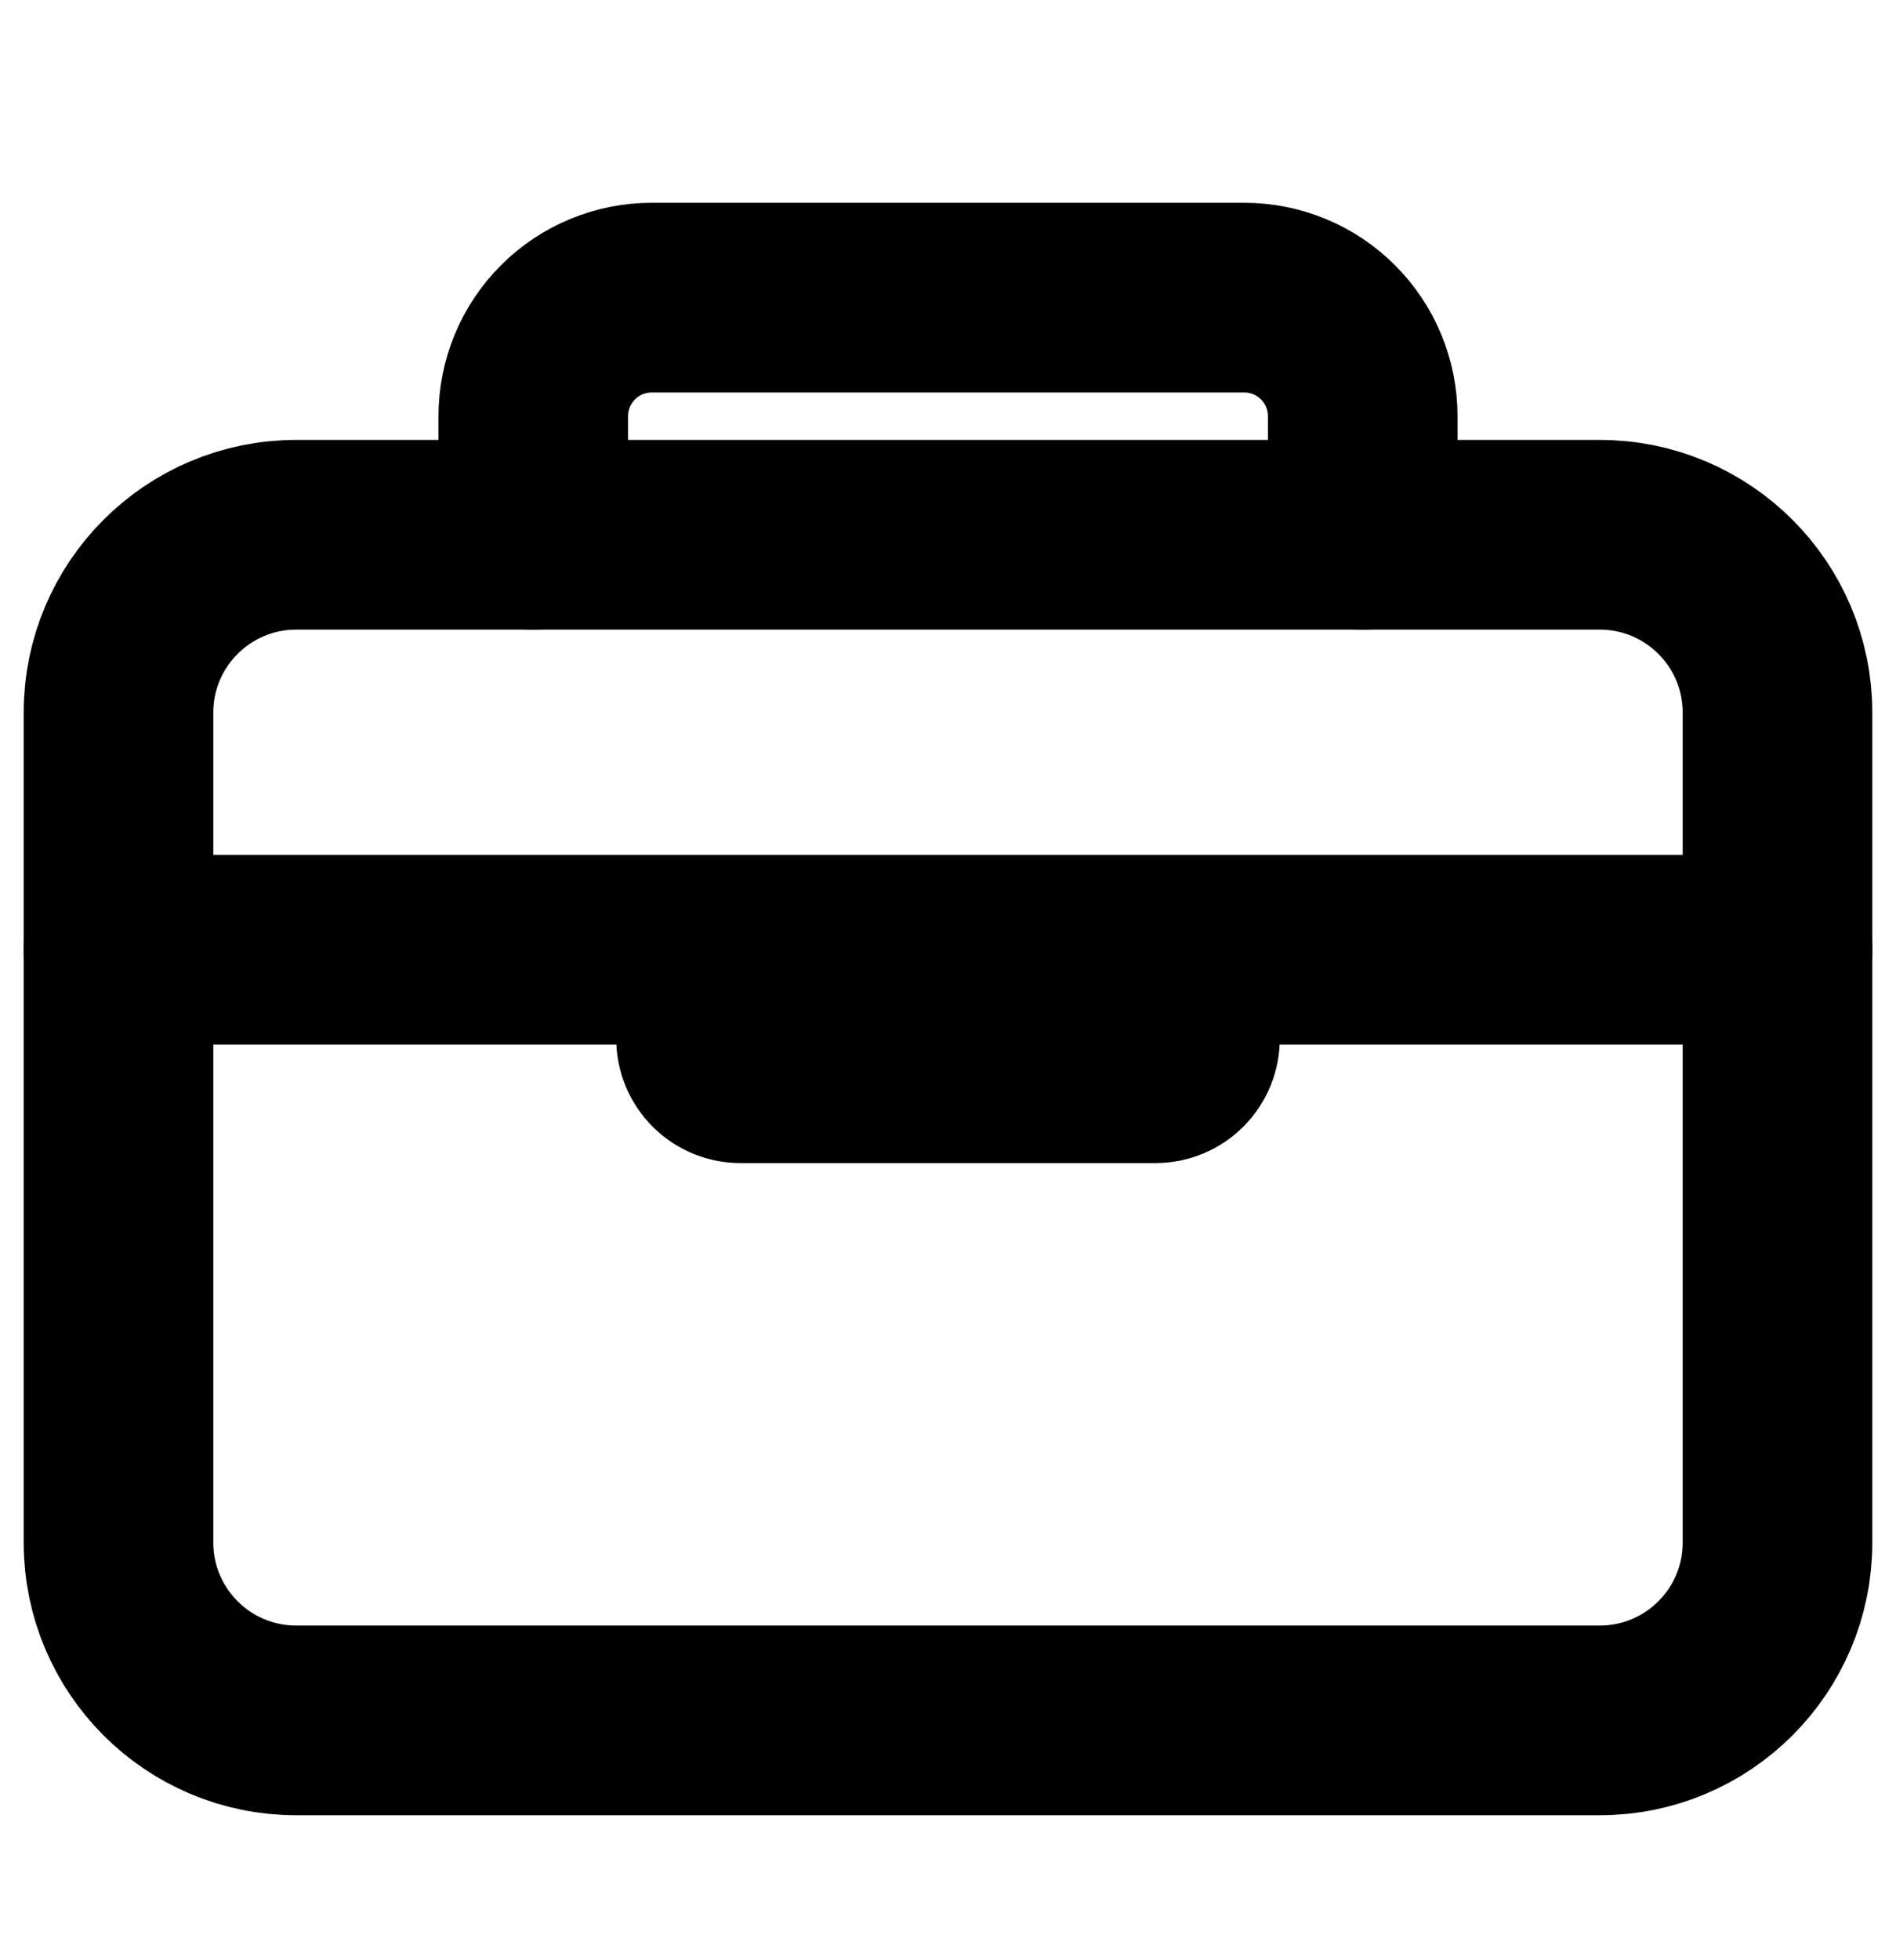 <svg width="30" height="31" viewBox="0 0 30 31" fill="none" xmlns="http://www.w3.org/2000/svg">
<rect x="3" y="14.957" width="24" height="12" fill="transparent"/>
<rect x="3" y="8.957" width="24" height="6" fill="transparent"/>
<path d="M25.312 8.457H4.688C3.134 8.457 1.875 9.716 1.875 11.269V24.394C1.875 25.948 3.134 27.207 4.688 27.207H25.312C26.866 27.207 28.125 25.948 28.125 24.394V11.269C28.125 9.716 26.866 8.457 25.312 8.457Z" stroke="black" stroke-width="3" stroke-linejoin="round"/>
<path d="M8.438 8.457V6.582C8.438 6.085 8.635 5.608 8.987 5.256C9.338 4.904 9.815 4.707 10.312 4.707H19.688C20.185 4.707 20.662 4.904 21.013 5.256C21.365 5.608 21.562 6.085 21.562 6.582V8.457M28.125 15.019H1.875H28.125ZM18.75 15.019V16.426C18.75 16.55 18.701 16.669 18.613 16.757C18.525 16.845 18.406 16.894 18.281 16.894H11.719C11.594 16.894 11.475 16.845 11.387 16.757C11.299 16.669 11.25 16.55 11.25 16.426V15.019" fill="transparent"/>
<path d="M8.438 8.457V6.582C8.438 6.085 8.635 5.608 8.987 5.256C9.338 4.904 9.815 4.707 10.312 4.707H19.688C20.185 4.707 20.662 4.904 21.013 5.256C21.365 5.608 21.562 6.085 21.562 6.582V8.457M28.125 15.019H1.875M18.75 15.019V16.426C18.75 16.55 18.701 16.669 18.613 16.757C18.525 16.845 18.406 16.894 18.281 16.894H11.719C11.594 16.894 11.475 16.845 11.387 16.757C11.299 16.669 11.25 16.55 11.25 16.426V15.019" stroke="black" stroke-width="3" stroke-linecap="round" stroke-linejoin="round"/>
</svg>
